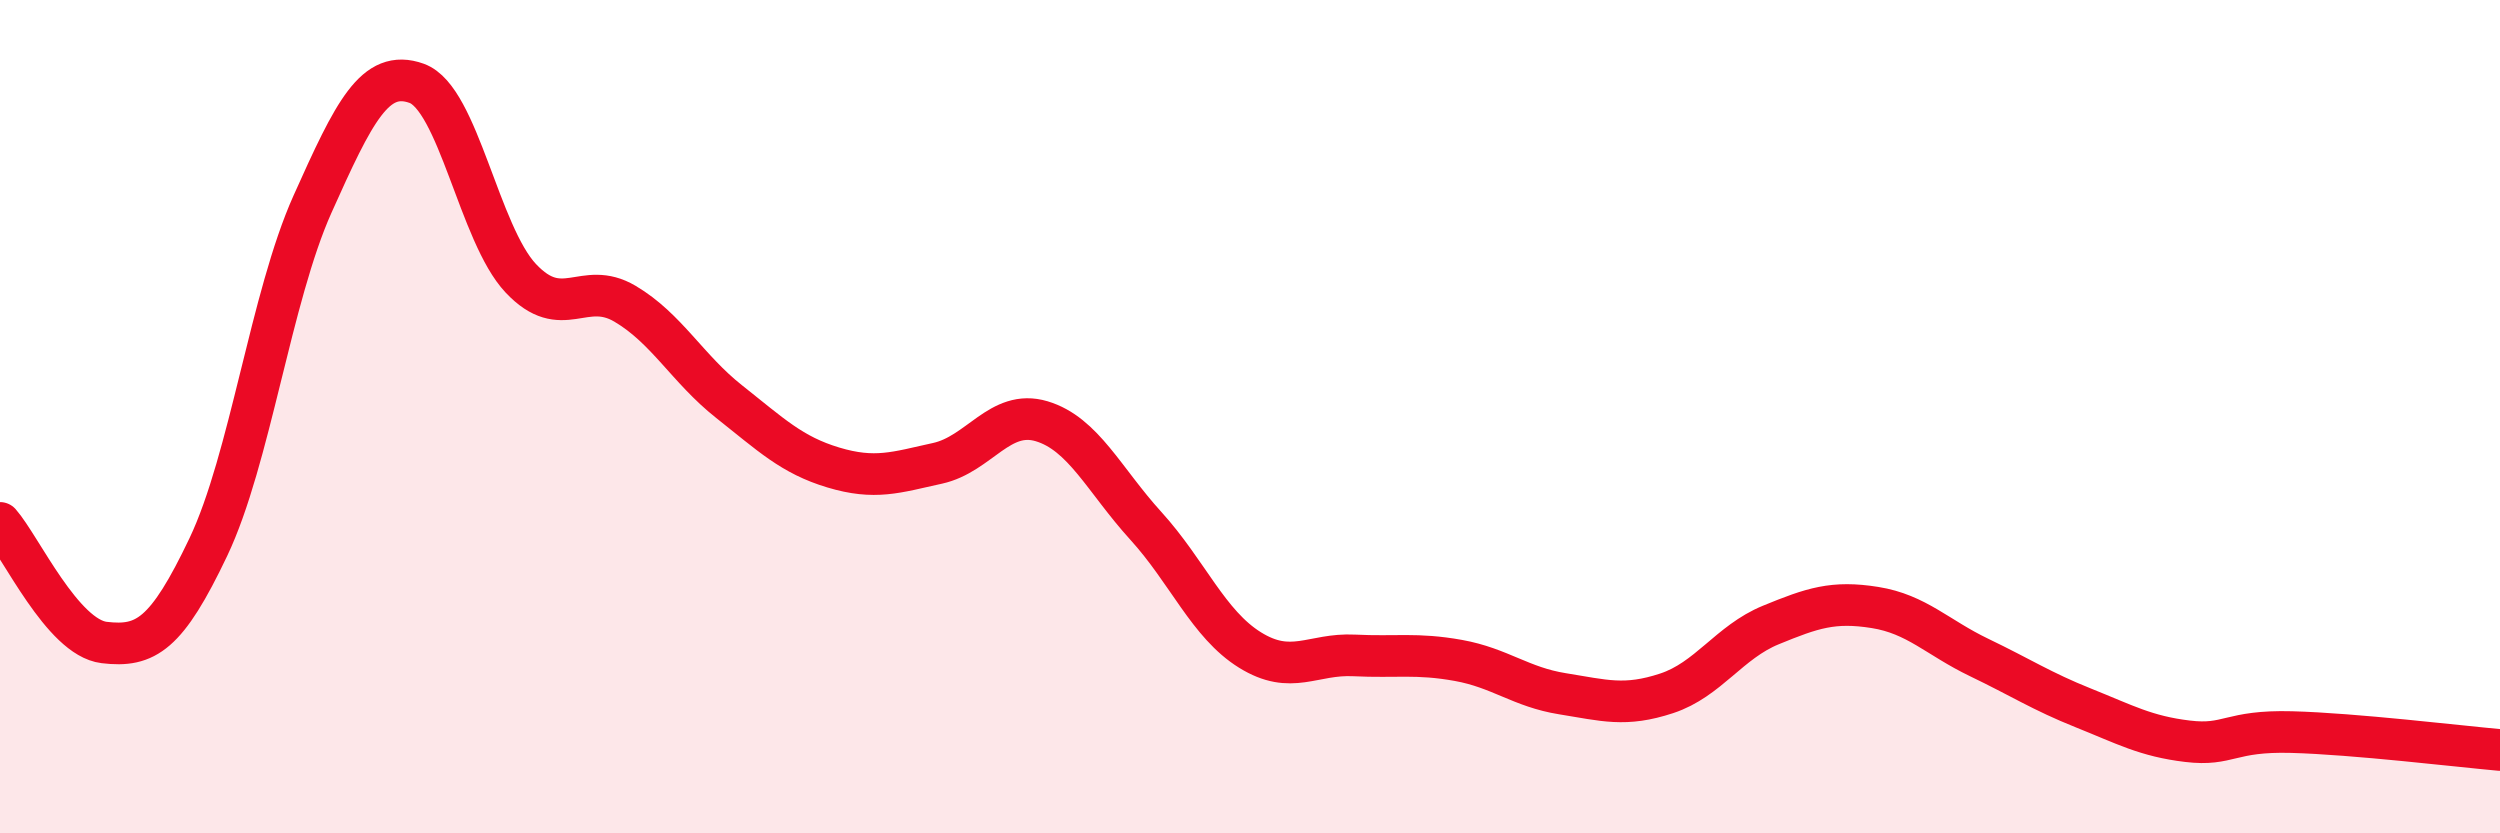 
    <svg width="60" height="20" viewBox="0 0 60 20" xmlns="http://www.w3.org/2000/svg">
      <path
        d="M 0,12.55 C 0.5,13.12 1.5,15.3 2.5,15.42 C 3.5,15.54 4,15.23 5,13.13 C 6,11.03 6.5,7.13 7.5,4.9 C 8.5,2.67 9,1.64 10,2 C 11,2.36 11.5,5.62 12.5,6.68 C 13.5,7.74 14,6.7 15,7.29 C 16,7.88 16.5,8.85 17.5,9.64 C 18.5,10.43 19,10.92 20,11.22 C 21,11.52 21.5,11.34 22.5,11.12 C 23.5,10.9 24,9.81 25,10.11 C 26,10.41 26.5,11.52 27.5,12.62 C 28.5,13.72 29,14.98 30,15.6 C 31,16.22 31.5,15.68 32.5,15.73 C 33.5,15.78 34,15.67 35,15.85 C 36,16.03 36.5,16.49 37.5,16.65 C 38.5,16.81 39,16.97 40,16.64 C 41,16.31 41.5,15.41 42.5,15 C 43.5,14.59 44,14.42 45,14.58 C 46,14.74 46.5,15.3 47.5,15.78 C 48.5,16.26 49,16.59 50,16.99 C 51,17.39 51.5,17.67 52.5,17.79 C 53.5,17.91 53.5,17.53 55,17.57 C 56.5,17.61 59,17.91 60,18L60 20L0 20Z"
        fill="#EB0A25"
        opacity="0.1"
        stroke-linecap="round"
        stroke-linejoin="round"
      />
      <path
        d="M 0,12.55 C 0.5,13.12 1.5,15.3 2.5,15.42 C 3.5,15.54 4,15.23 5,13.13 C 6,11.03 6.5,7.13 7.5,4.9 C 8.5,2.67 9,1.64 10,2 C 11,2.36 11.5,5.62 12.5,6.68 C 13.5,7.74 14,6.7 15,7.29 C 16,7.88 16.5,8.85 17.5,9.64 C 18.5,10.43 19,10.92 20,11.22 C 21,11.52 21.5,11.34 22.5,11.12 C 23.5,10.9 24,9.81 25,10.11 C 26,10.41 26.5,11.52 27.5,12.62 C 28.5,13.72 29,14.98 30,15.6 C 31,16.22 31.5,15.68 32.5,15.73 C 33.5,15.78 34,15.67 35,15.85 C 36,16.03 36.5,16.49 37.5,16.65 C 38.5,16.81 39,16.97 40,16.64 C 41,16.31 41.5,15.41 42.5,15 C 43.5,14.59 44,14.42 45,14.58 C 46,14.74 46.5,15.3 47.5,15.78 C 48.5,16.26 49,16.59 50,16.99 C 51,17.39 51.5,17.67 52.5,17.79 C 53.5,17.91 53.5,17.53 55,17.57 C 56.5,17.61 59,17.91 60,18"
        stroke="#EB0A25"
        stroke-width="1"
        fill="none"
        stroke-linecap="round"
        stroke-linejoin="round"
      />
    </svg>
  